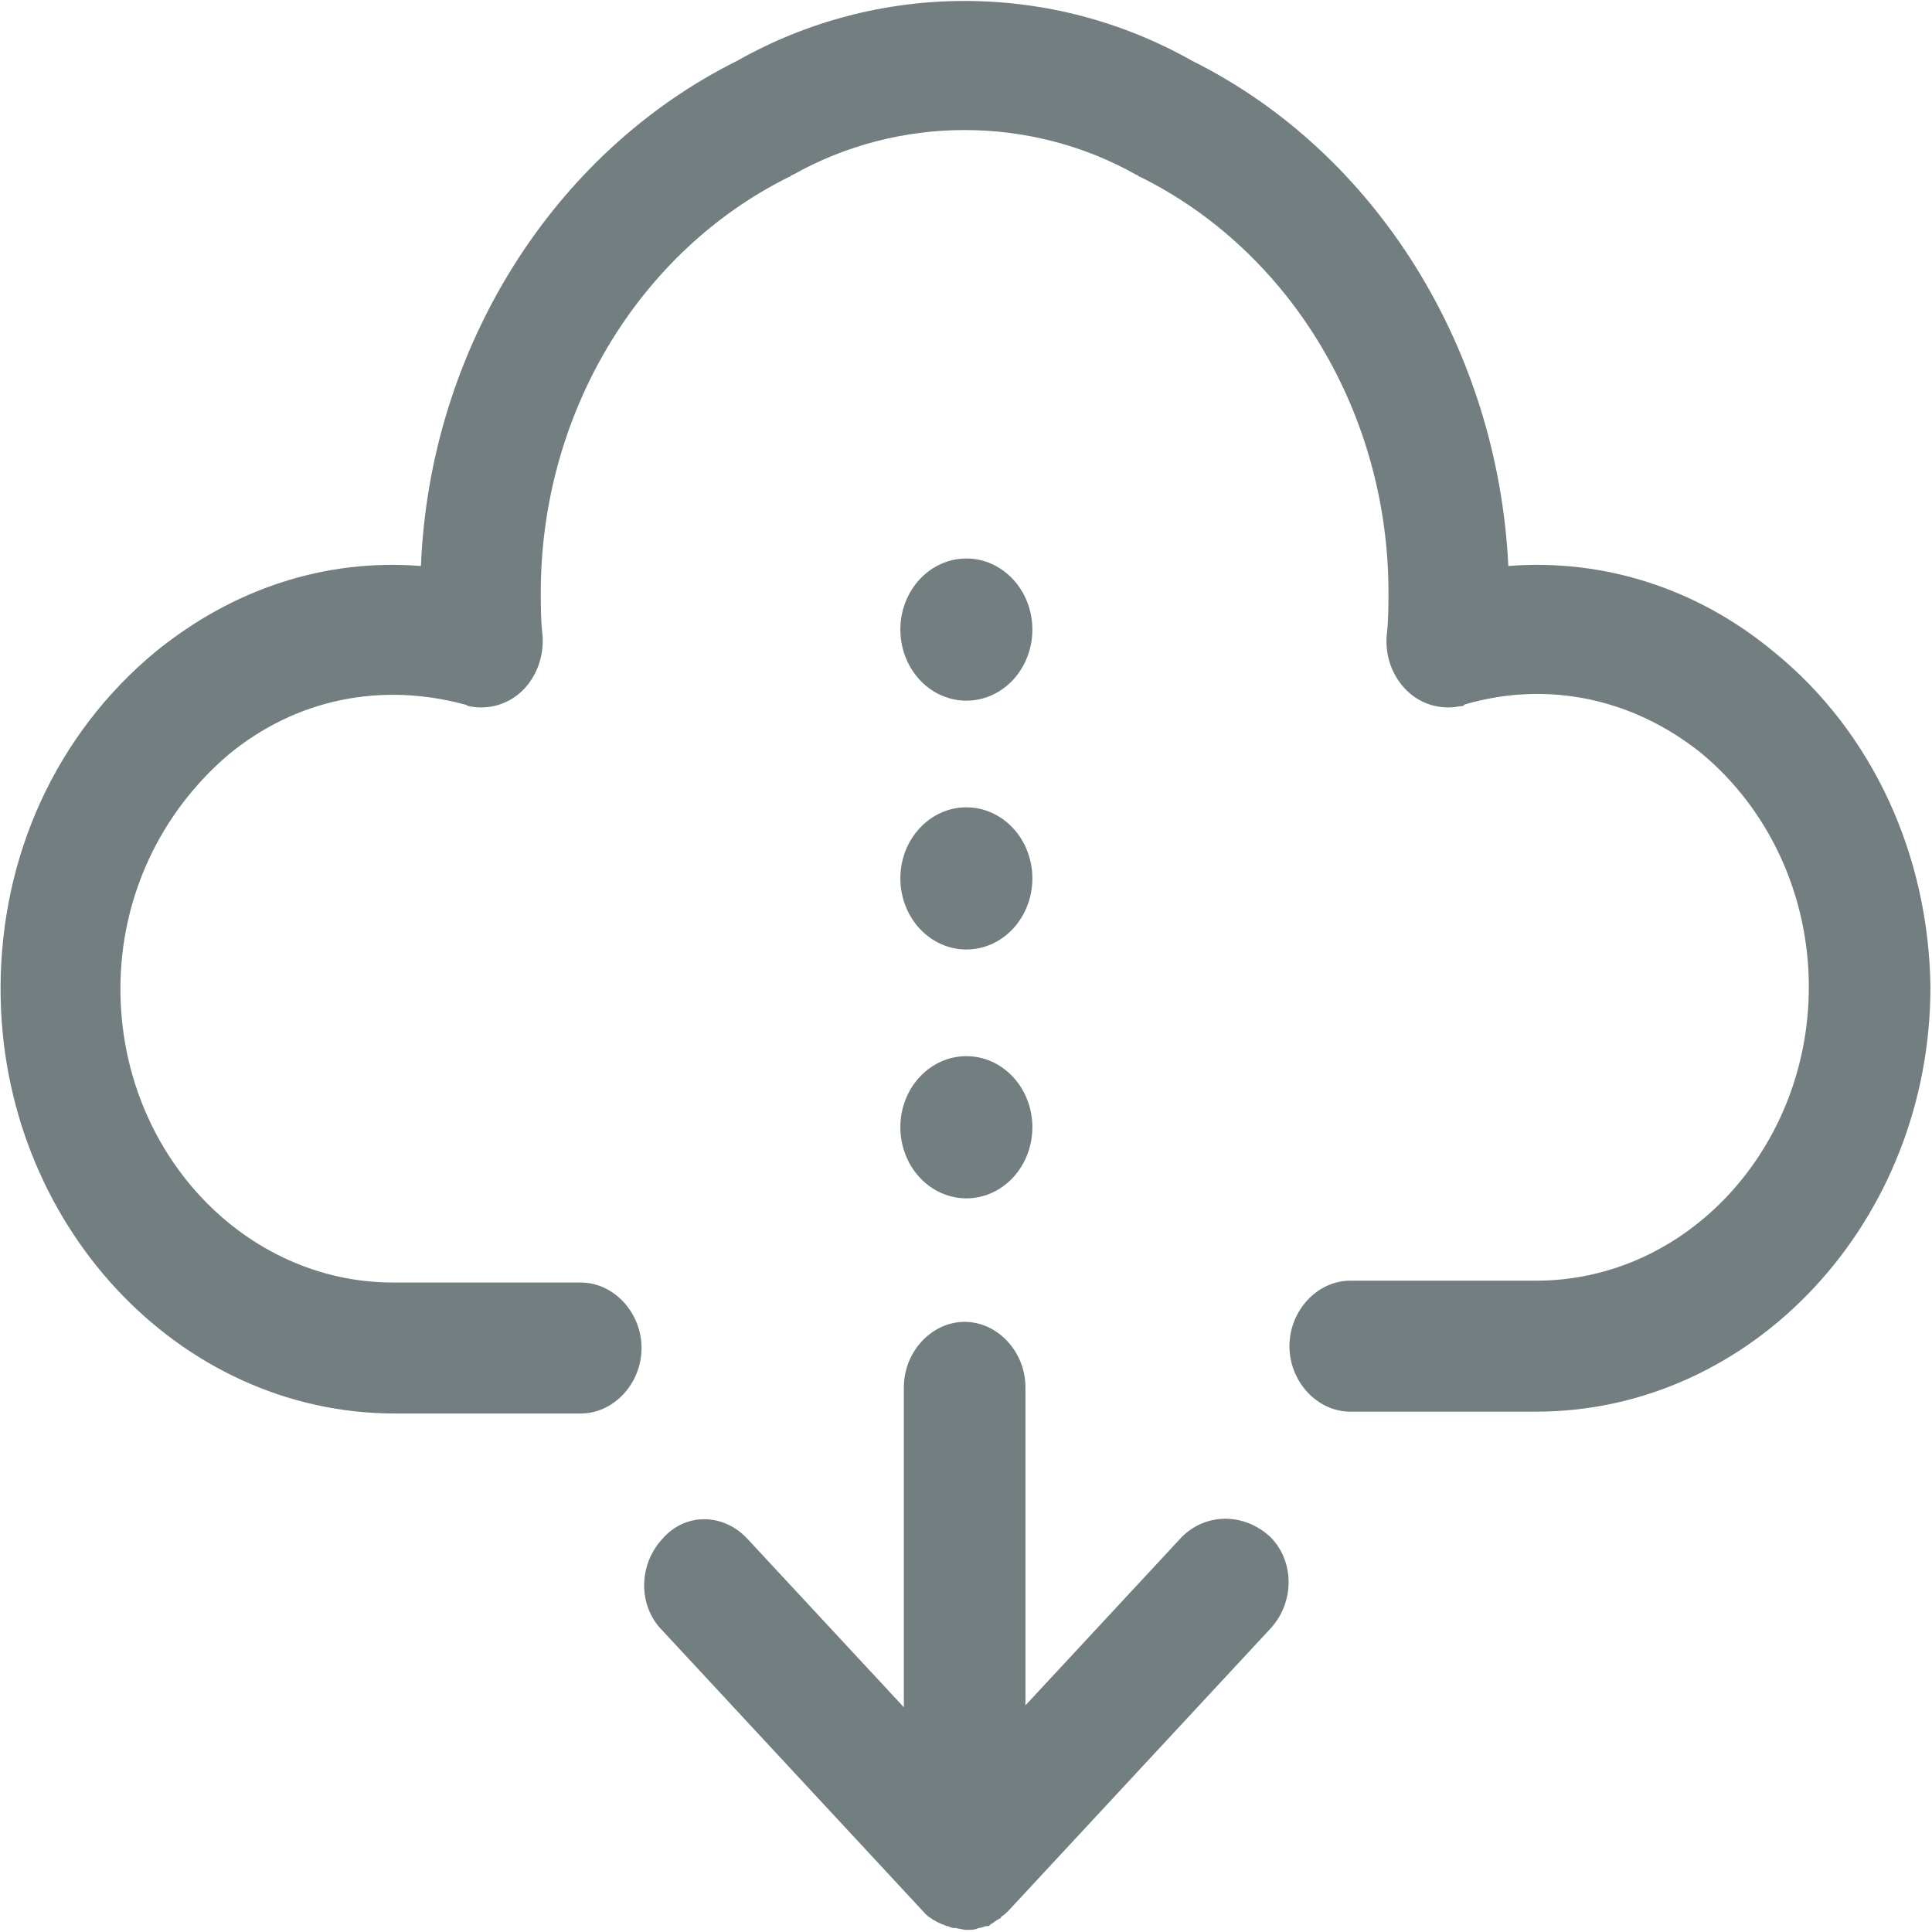 <?xml version="1.0" encoding="UTF-8"?>
<svg width="48px" height="48px" viewBox="0 0 48 48" version="1.1" xmlns="http://www.w3.org/2000/svg" xmlns:xlink="http://www.w3.org/1999/xlink">
    <!-- Generator: Sketch 44.1 (41455) - http://www.bohemiancoding.com/sketch -->
    <title>云端同步</title>
    <desc>Created with Sketch.</desc>
    <defs></defs>
    <g id="Page-1" stroke="none" stroke-width="1" fill="none" fill-rule="evenodd">
        <g id="设备管理软件官网首页" transform="translate(-488, -1280)">
            <g id="Group-23" transform="translate(375, 1280)">
                <g id="Group-22-Copy" transform="translate(102, 0)">
                    <rect id="Rectangle-14-Copy-5" x="0" y="0" width="70" height="90"></rect>
                    <rect id="Rectangle-14" x="11" y="0" width="48" height="48"></rect>
                    <g id="云端同步" transform="translate(11, 0)" fill="#737E80">
                        <path d="M44.077,16.2 C42.178,14.619 39.848,13.876 37.474,14.062 C37.215,8.67 34.194,3.789 29.62,1.512 C27.893,0.535 25.951,0.024 23.966,0.024 C21.981,0.024 20.039,0.535 18.312,1.512 C13.738,3.789 10.674,8.67 10.458,14.062 C8.084,13.876 5.797,14.619 3.855,16.2 C1.395,18.245 0.014,21.266 0.014,24.567 C0.014,30.377 4.416,35.118 9.811,35.118 L14.428,35.118 C15.248,35.118 15.939,34.374 15.939,33.491 C15.939,32.608 15.248,31.864 14.428,31.864 L9.767,31.864 C6.056,31.864 2.992,28.611 2.992,24.567 C2.992,22.289 3.984,20.197 5.668,18.756 C7.351,17.362 9.465,16.944 11.537,17.501 C11.58,17.501 11.623,17.548 11.666,17.548 C12.141,17.641 12.616,17.501 12.961,17.176 C13.306,16.851 13.522,16.339 13.479,15.782 C13.436,15.41 13.436,15.084 13.436,14.712 C13.436,10.297 15.853,6.253 19.607,4.393 C19.65,4.393 19.65,4.347 19.694,4.347 C22.326,2.859 25.606,2.859 28.239,4.347 C28.282,4.347 28.282,4.393 28.325,4.393 C32.08,6.253 34.496,10.297 34.496,14.712 C34.496,15.038 34.496,15.41 34.453,15.782 C34.41,16.293 34.583,16.804 34.971,17.176 C35.316,17.501 35.791,17.641 36.266,17.548 C36.309,17.548 36.352,17.548 36.395,17.501 C38.467,16.897 40.581,17.362 42.265,18.71 C43.948,20.104 44.94,22.243 44.94,24.52 C44.94,28.518 41.919,31.818 38.165,31.818 L33.547,31.818 C32.727,31.818 32.036,32.562 32.036,33.445 C32.036,34.328 32.727,35.072 33.547,35.072 L38.165,35.072 C43.559,35.072 47.961,30.331 47.961,24.52 C47.918,21.266 46.537,18.199 44.077,16.2" id="Fill-1"></path>
                        <path d="M29.361,38.186 L25.477,42.369 L25.477,34.467 C25.477,33.584 24.786,32.841 23.966,32.841 C23.146,32.841 22.456,33.584 22.456,34.467 L22.456,42.416 L18.571,38.233 C17.967,37.582 17.018,37.582 16.457,38.233 C15.853,38.883 15.853,39.906 16.457,40.51 L22.973,47.529 C23.017,47.575 23.06,47.622 23.146,47.668 C23.189,47.715 23.232,47.715 23.232,47.715 C23.276,47.761 23.319,47.761 23.405,47.808 C23.448,47.808 23.491,47.854 23.534,47.854 C23.578,47.854 23.621,47.901 23.707,47.901 C23.793,47.901 23.923,47.947 24.009,47.947 L24.052,47.947 C24.139,47.947 24.225,47.947 24.311,47.901 C24.398,47.901 24.441,47.854 24.527,47.854 C24.57,47.854 24.57,47.854 24.613,47.808 C24.7,47.761 24.743,47.715 24.829,47.668 C24.829,47.668 24.872,47.668 24.872,47.622 C24.959,47.575 25.045,47.482 25.088,47.436 L31.562,40.464 C32.166,39.813 32.166,38.79 31.562,38.186 C30.914,37.582 29.965,37.582 29.361,38.186" id="Fill-2"></path>
                        <path d="M22.369,28.006 C22.369,28.637 22.682,29.221 23.189,29.536 C23.697,29.852 24.322,29.852 24.829,29.536 C25.337,29.221 25.649,28.637 25.649,28.006 C25.649,27.031 24.915,26.24 24.009,26.24 C23.103,26.24 22.369,27.031 22.369,28.006 L22.369,28.006 Z" id="Fill-3"></path>
                        <path d="M22.369,21.824 C22.369,22.455 22.682,23.038 23.189,23.354 C23.697,23.669 24.322,23.669 24.829,23.354 C25.337,23.038 25.649,22.455 25.649,21.824 C25.649,20.849 24.915,20.058 24.009,20.058 C23.103,20.058 22.369,20.849 22.369,21.824 L22.369,21.824 Z" id="Fill-4"></path>
                        <path d="M22.369,15.642 C22.369,16.273 22.682,16.856 23.189,17.172 C23.697,17.487 24.322,17.487 24.829,17.172 C25.337,16.856 25.649,16.273 25.649,15.642 C25.649,14.667 24.915,13.876 24.009,13.876 C23.103,13.876 22.369,14.667 22.369,15.642 L22.369,15.642 Z" id="Fill-5"></path>
                    </g>
                </g>
            </g>
        </g>
    </g>
</svg>